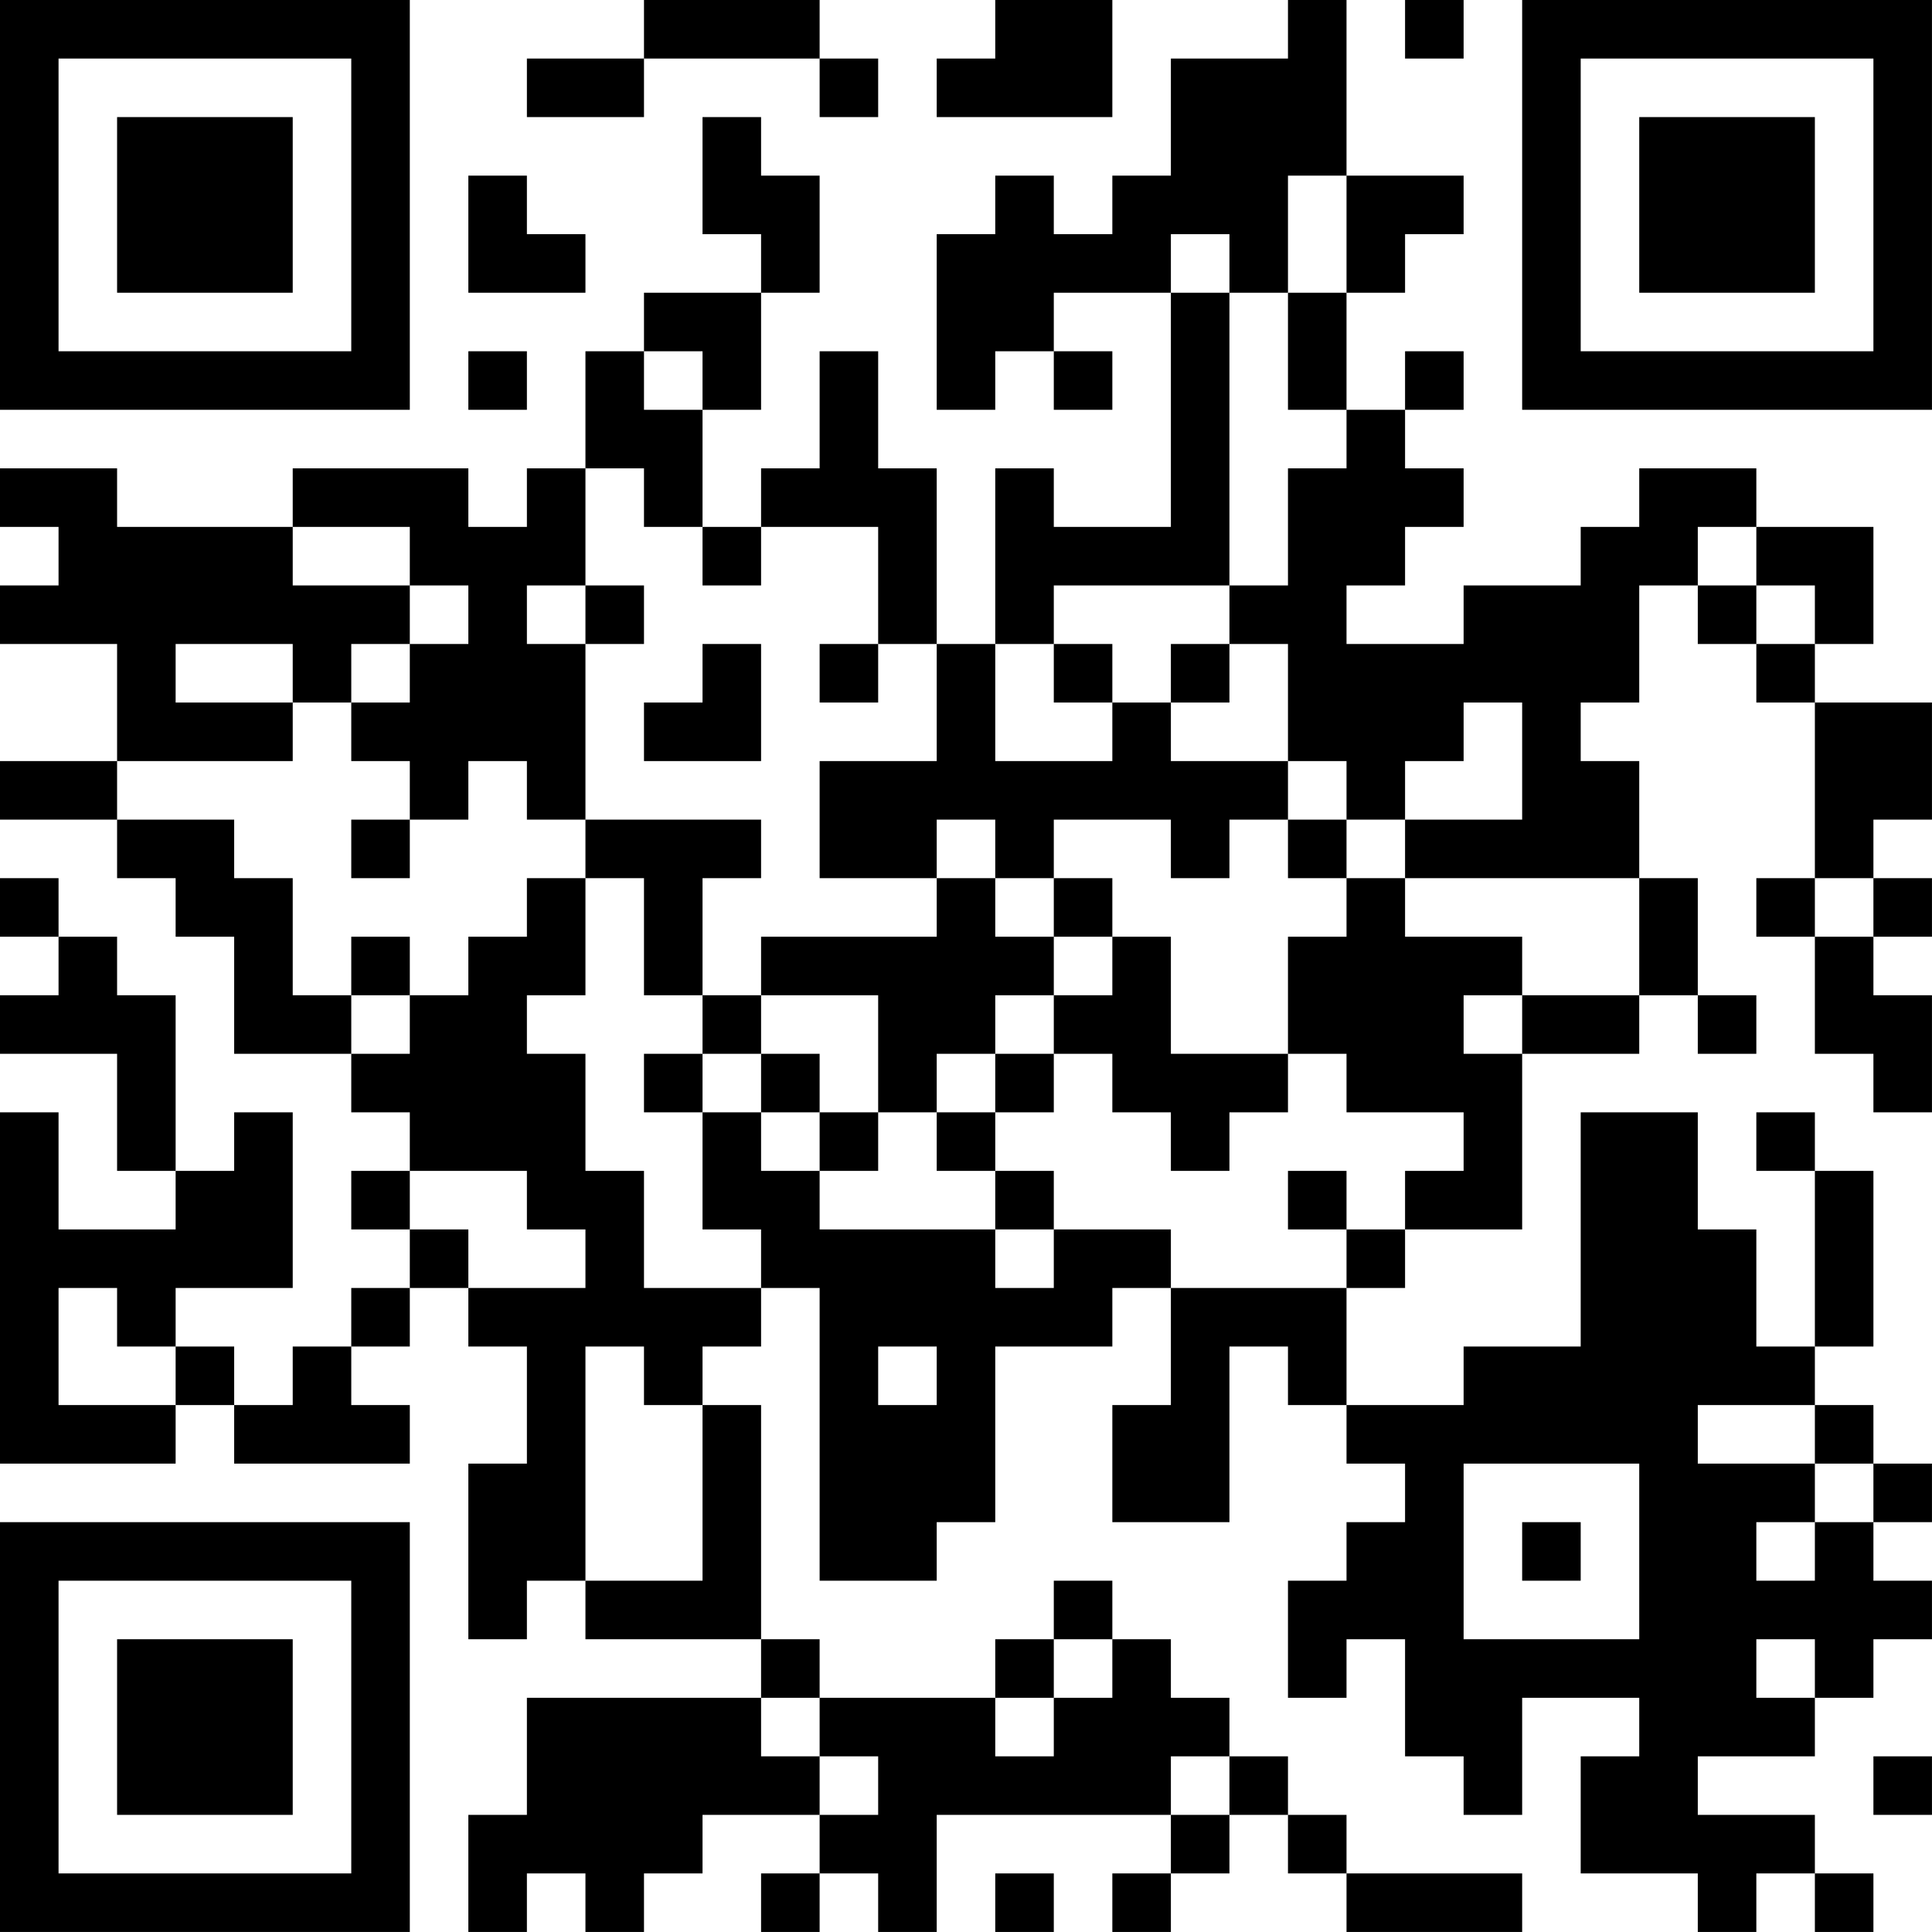 <?xml version="1.0" encoding="UTF-8"?>
<svg xmlns="http://www.w3.org/2000/svg" version="1.1" width="400" height="400" viewBox="0 0 400 400"><rect x="0" y="0" width="400" height="400" fill="#ffffff"/><g transform="scale(12.121)"><g transform="translate(0,0)"><path fill-rule="evenodd" d="M11 0L11 1L9 1L9 2L11 2L11 1L14 1L14 2L15 2L15 1L14 1L14 0ZM17 0L17 1L16 1L16 2L19 2L19 0ZM22 0L22 1L20 1L20 3L19 3L19 4L18 4L18 3L17 3L17 4L16 4L16 7L17 7L17 6L18 6L18 7L19 7L19 6L18 6L18 5L20 5L20 9L18 9L18 8L17 8L17 11L16 11L16 8L15 8L15 6L14 6L14 8L13 8L13 9L12 9L12 7L13 7L13 5L14 5L14 3L13 3L13 2L12 2L12 4L13 4L13 5L11 5L11 6L10 6L10 8L9 8L9 9L8 9L8 8L5 8L5 9L2 9L2 8L0 8L0 9L1 9L1 10L0 10L0 11L2 11L2 13L0 13L0 14L2 14L2 15L3 15L3 16L4 16L4 18L6 18L6 19L7 19L7 20L6 20L6 21L7 21L7 22L6 22L6 23L5 23L5 24L4 24L4 23L3 23L3 22L5 22L5 19L4 19L4 20L3 20L3 17L2 17L2 16L1 16L1 15L0 15L0 16L1 16L1 17L0 17L0 18L2 18L2 20L3 20L3 21L1 21L1 19L0 19L0 25L3 25L3 24L4 24L4 25L7 25L7 24L6 24L6 23L7 23L7 22L8 22L8 23L9 23L9 25L8 25L8 28L9 28L9 27L10 27L10 28L13 28L13 29L9 29L9 31L8 31L8 33L9 33L9 32L10 32L10 33L11 33L11 32L12 32L12 31L14 31L14 32L13 32L13 33L14 33L14 32L15 32L15 33L16 33L16 31L20 31L20 32L19 32L19 33L20 33L20 32L21 32L21 31L22 31L22 32L23 32L23 33L26 33L26 32L23 32L23 31L22 31L22 30L21 30L21 29L20 29L20 28L19 28L19 27L18 27L18 28L17 28L17 29L14 29L14 28L13 28L13 24L12 24L12 23L13 23L13 22L14 22L14 27L16 27L16 26L17 26L17 23L19 23L19 22L20 22L20 24L19 24L19 26L21 26L21 23L22 23L22 24L23 24L23 25L24 25L24 26L23 26L23 27L22 27L22 29L23 29L23 28L24 28L24 30L25 30L25 31L26 31L26 29L28 29L28 30L27 30L27 32L29 32L29 33L30 33L30 32L31 32L31 33L32 33L32 32L31 32L31 31L29 31L29 30L31 30L31 29L32 29L32 28L33 28L33 27L32 27L32 26L33 26L33 25L32 25L32 24L31 24L31 23L32 23L32 20L31 20L31 19L30 19L30 20L31 20L31 23L30 23L30 21L29 21L29 19L27 19L27 23L25 23L25 24L23 24L23 22L24 22L24 21L26 21L26 18L28 18L28 17L29 17L29 18L30 18L30 17L29 17L29 15L28 15L28 13L27 13L27 12L28 12L28 10L29 10L29 11L30 11L30 12L31 12L31 15L30 15L30 16L31 16L31 18L32 18L32 19L33 19L33 17L32 17L32 16L33 16L33 15L32 15L32 14L33 14L33 12L31 12L31 11L32 11L32 9L30 9L30 8L28 8L28 9L27 9L27 10L25 10L25 11L23 11L23 10L24 10L24 9L25 9L25 8L24 8L24 7L25 7L25 6L24 6L24 7L23 7L23 5L24 5L24 4L25 4L25 3L23 3L23 0ZM24 0L24 1L25 1L25 0ZM8 3L8 5L10 5L10 4L9 4L9 3ZM22 3L22 5L21 5L21 4L20 4L20 5L21 5L21 10L18 10L18 11L17 11L17 13L19 13L19 12L20 12L20 13L22 13L22 14L21 14L21 15L20 15L20 14L18 14L18 15L17 15L17 14L16 14L16 15L14 15L14 13L16 13L16 11L15 11L15 9L13 9L13 10L12 10L12 9L11 9L11 8L10 8L10 10L9 10L9 11L10 11L10 14L9 14L9 13L8 13L8 14L7 14L7 13L6 13L6 12L7 12L7 11L8 11L8 10L7 10L7 9L5 9L5 10L7 10L7 11L6 11L6 12L5 12L5 11L3 11L3 12L5 12L5 13L2 13L2 14L4 14L4 15L5 15L5 17L6 17L6 18L7 18L7 17L8 17L8 16L9 16L9 15L10 15L10 17L9 17L9 18L10 18L10 20L11 20L11 22L13 22L13 21L12 21L12 19L13 19L13 20L14 20L14 21L17 21L17 22L18 22L18 21L20 21L20 22L23 22L23 21L24 21L24 20L25 20L25 19L23 19L23 18L22 18L22 16L23 16L23 15L24 15L24 16L26 16L26 17L25 17L25 18L26 18L26 17L28 17L28 15L24 15L24 14L26 14L26 12L25 12L25 13L24 13L24 14L23 14L23 13L22 13L22 11L21 11L21 10L22 10L22 8L23 8L23 7L22 7L22 5L23 5L23 3ZM8 6L8 7L9 7L9 6ZM11 6L11 7L12 7L12 6ZM29 9L29 10L30 10L30 11L31 11L31 10L30 10L30 9ZM10 10L10 11L11 11L11 10ZM12 11L12 12L11 12L11 13L13 13L13 11ZM14 11L14 12L15 12L15 11ZM18 11L18 12L19 12L19 11ZM20 11L20 12L21 12L21 11ZM6 14L6 15L7 15L7 14ZM10 14L10 15L11 15L11 17L12 17L12 18L11 18L11 19L12 19L12 18L13 18L13 19L14 19L14 20L15 20L15 19L16 19L16 20L17 20L17 21L18 21L18 20L17 20L17 19L18 19L18 18L19 18L19 19L20 19L20 20L21 20L21 19L22 19L22 18L20 18L20 16L19 16L19 15L18 15L18 16L17 16L17 15L16 15L16 16L13 16L13 17L12 17L12 15L13 15L13 14ZM22 14L22 15L23 15L23 14ZM31 15L31 16L32 16L32 15ZM6 16L6 17L7 17L7 16ZM18 16L18 17L17 17L17 18L16 18L16 19L17 19L17 18L18 18L18 17L19 17L19 16ZM13 17L13 18L14 18L14 19L15 19L15 17ZM7 20L7 21L8 21L8 22L10 22L10 21L9 21L9 20ZM22 20L22 21L23 21L23 20ZM1 22L1 24L3 24L3 23L2 23L2 22ZM10 23L10 27L12 27L12 24L11 24L11 23ZM15 23L15 24L16 24L16 23ZM29 24L29 25L31 25L31 26L30 26L30 27L31 27L31 26L32 26L32 25L31 25L31 24ZM25 25L25 28L28 28L28 25ZM26 26L26 27L27 27L27 26ZM18 28L18 29L17 29L17 30L18 30L18 29L19 29L19 28ZM30 28L30 29L31 29L31 28ZM13 29L13 30L14 30L14 31L15 31L15 30L14 30L14 29ZM20 30L20 31L21 31L21 30ZM32 30L32 31L33 31L33 30ZM17 32L17 33L18 33L18 32ZM0 0L0 7L7 7L7 0ZM1 1L1 6L6 6L6 1ZM2 2L2 5L5 5L5 2ZM26 0L26 7L33 7L33 0ZM27 1L27 6L32 6L32 1ZM28 2L28 5L31 5L31 2ZM0 26L0 33L7 33L7 26ZM1 27L1 32L6 32L6 27ZM2 28L2 31L5 31L5 28Z" fill="#000000"/></g></g></svg>
